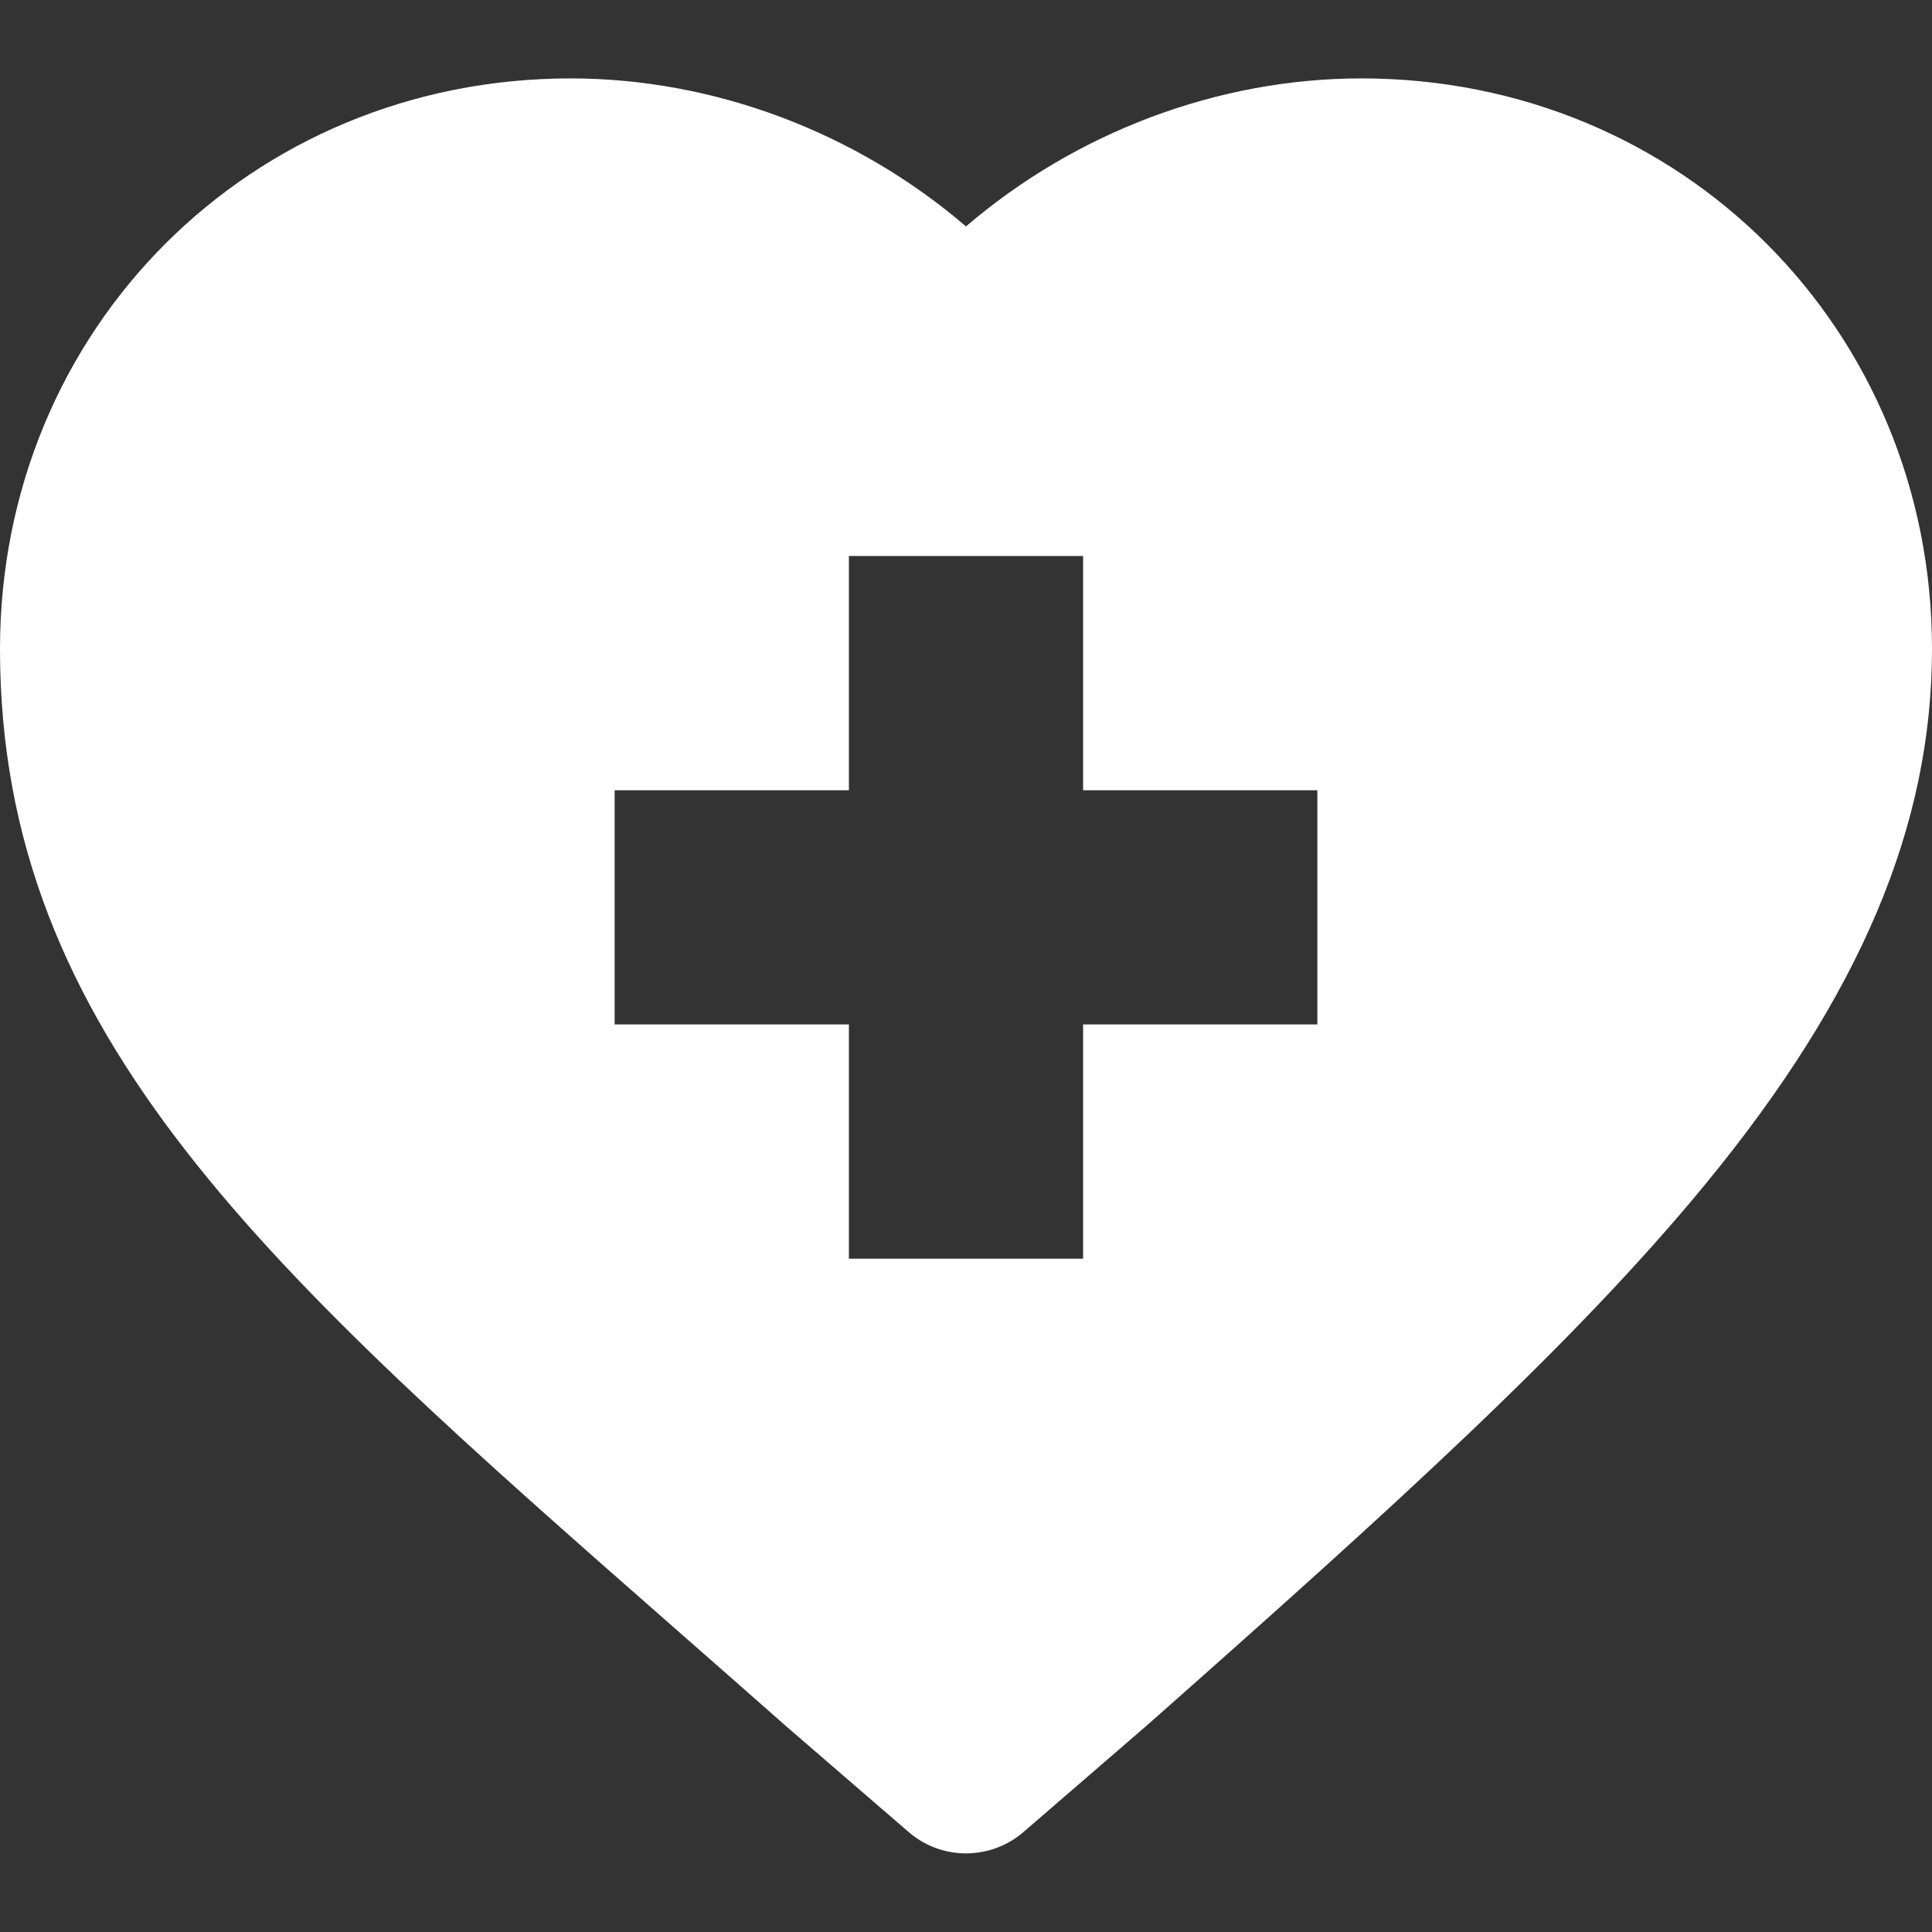 <svg width="36" height="36" viewBox="0 0 36 36" fill="none" xmlns="http://www.w3.org/2000/svg">
<rect x="0" y="0" width="36" height="36" fill="#333333" stroke="none"/>
<g clip-path="url(#clip0_18623_5195)">
<path d="M12.614 30.376C13.263 30.946 13.934 31.534 14.623 32.143C14.628 32.148 14.632 32.152 14.637 32.156L16.931 34.137C17.238 34.403 17.619 34.535 18 34.535C18.382 34.535 18.763 34.402 19.071 34.137L21.364 32.156C21.368 32.152 21.373 32.148 21.378 32.144C25.918 28.129 29.322 25.055 31.784 22.057C34.66 18.556 36 15.39 36 12.094C36 6.132 31.329 1.461 25.367 1.461C22.687 1.461 20.039 2.47 18 4.219C15.961 2.47 13.313 1.461 10.633 1.461C4.671 1.461 0 6.132 0 12.094C0 19.302 5.018 23.707 12.614 30.376ZM11.453 14.725H15.818V10.36H20.182V14.725H24.547V19.089H20.182V23.454H15.818V19.089H11.453V14.725Z" fill="white"/>
</g>
<defs>
<clipPath id="clip0_18623_5195">
<rect width="36" height="36" fill="white"/>
</clipPath>
</defs>
</svg>
